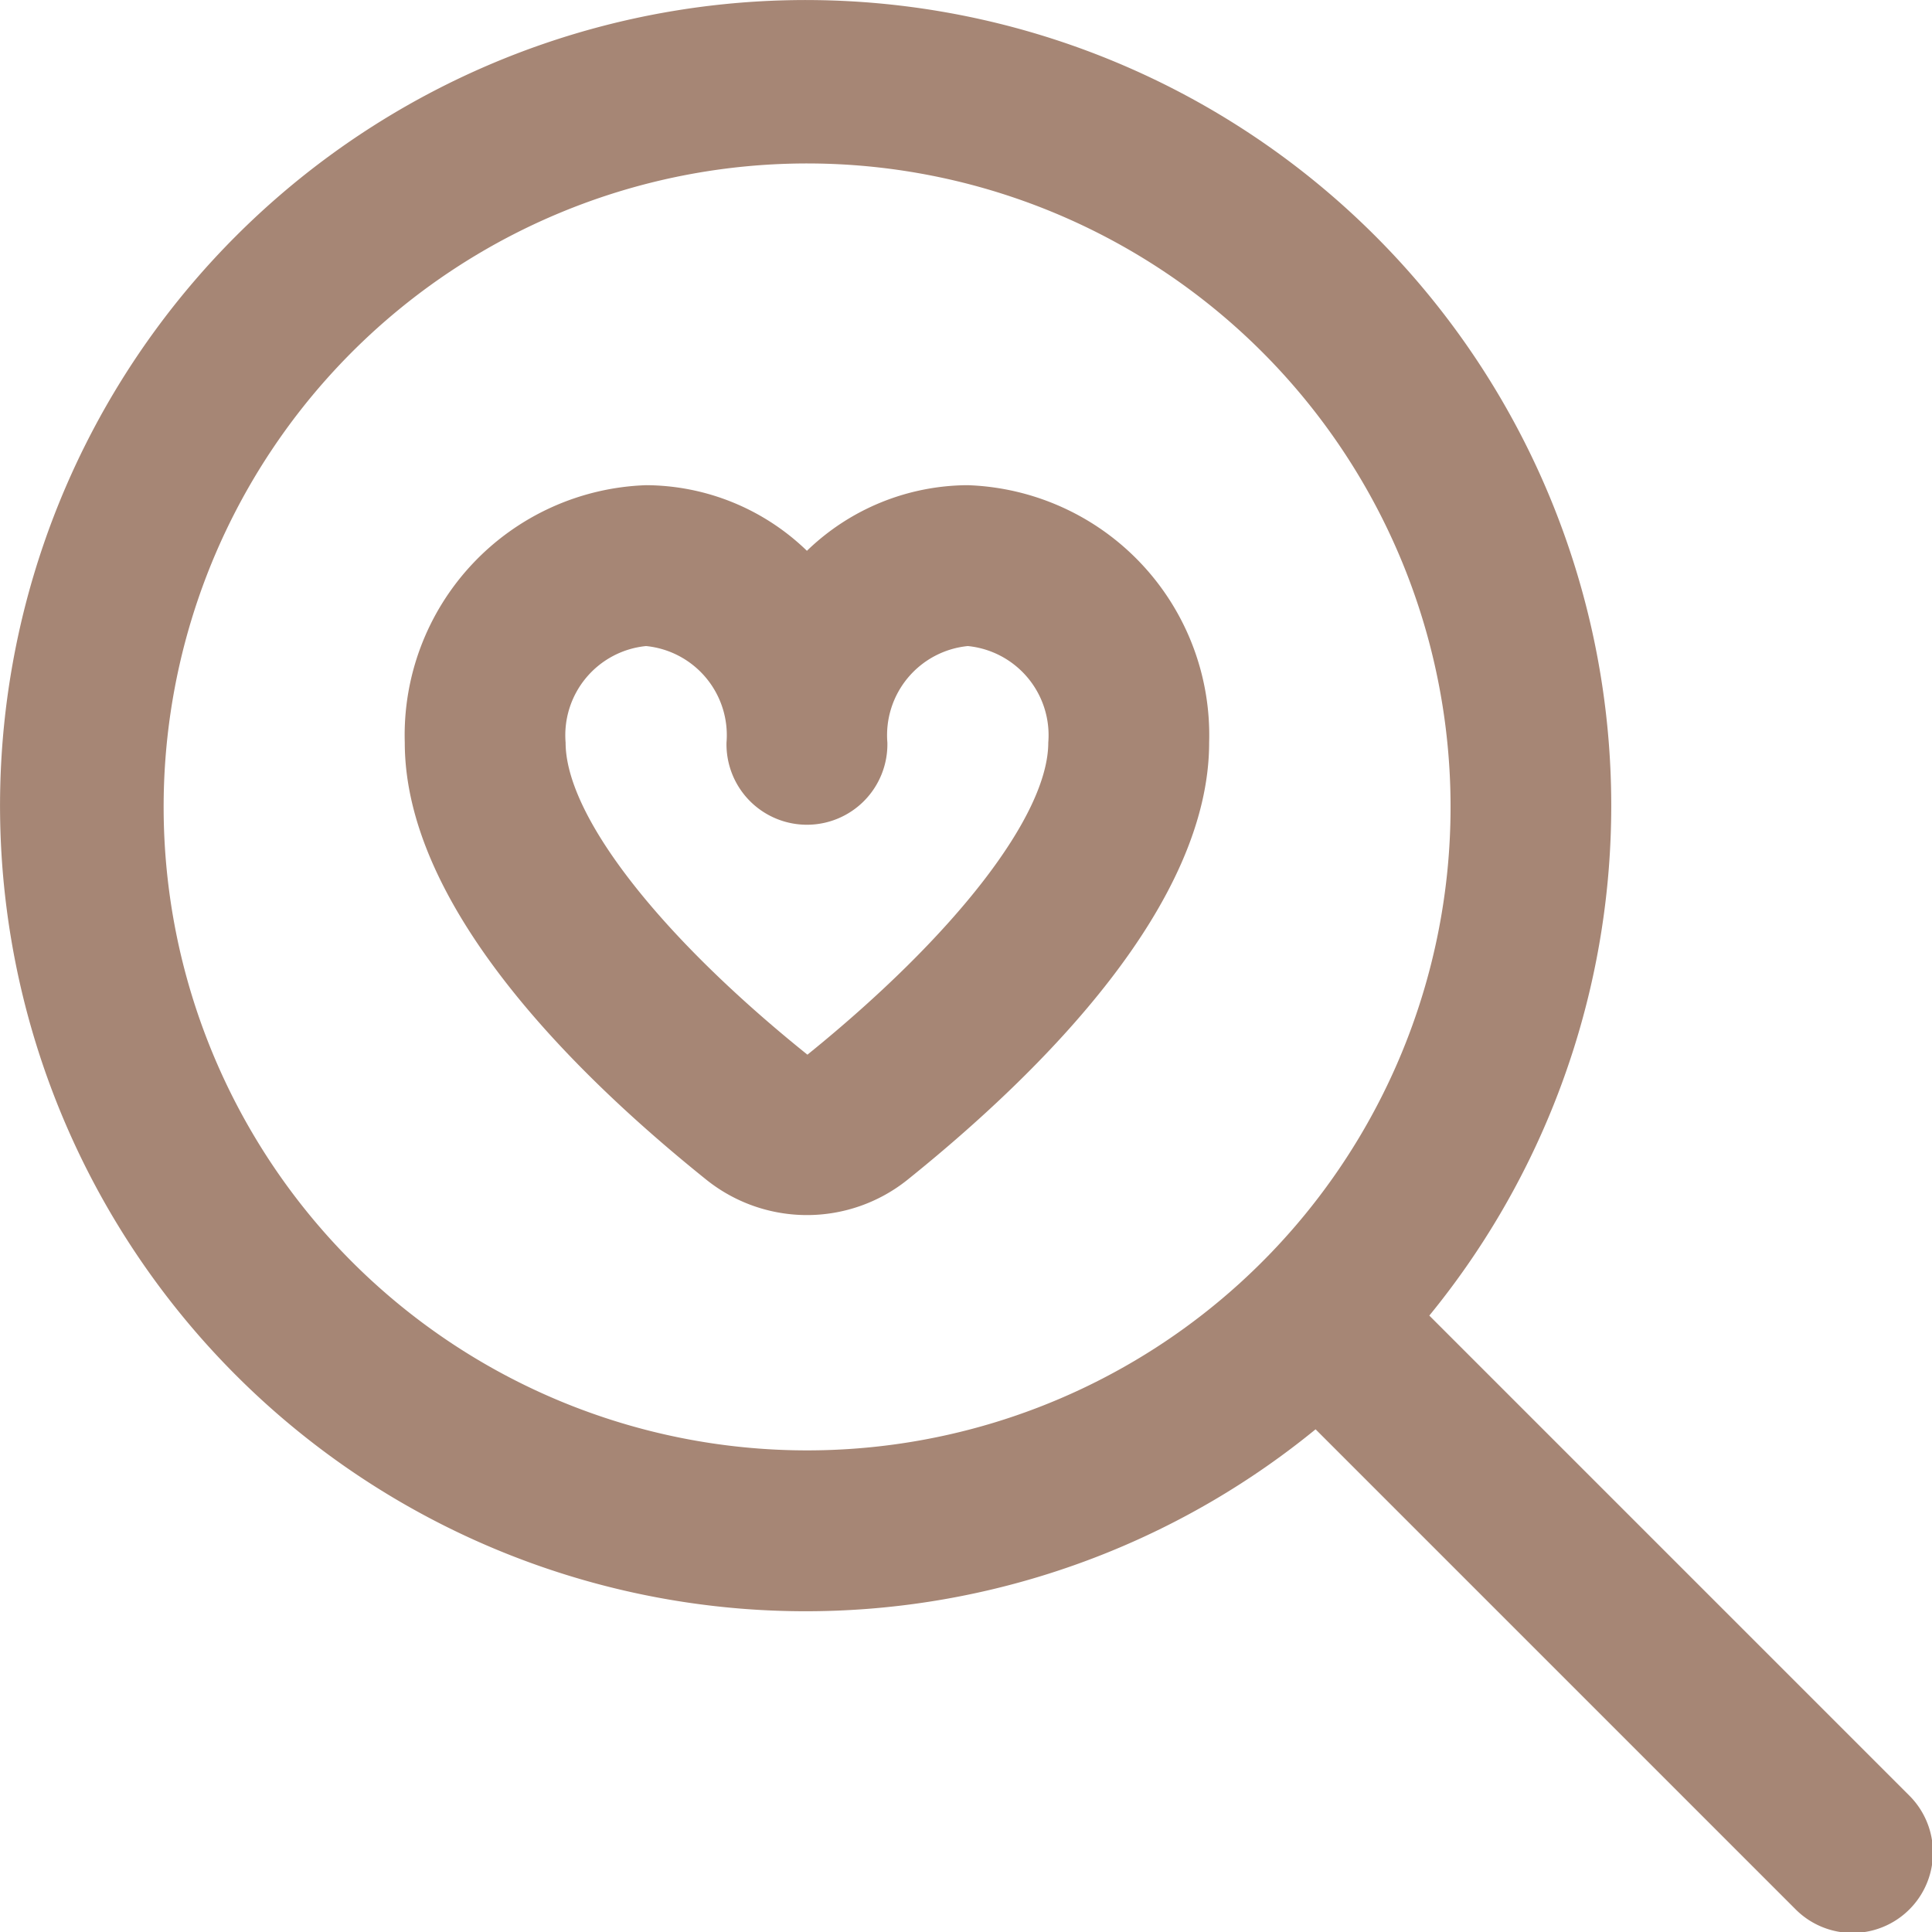 <?xml version="1.0" encoding="UTF-8"?>
<svg xmlns="http://www.w3.org/2000/svg" width="53" height="53" viewBox="0 0 53 53">
  <path id="search-heart" d="M52.691,49.416l-13.17-13.17a22.1,22.1,0,1,0-3.12,3.12l13.17,13.17a2.206,2.206,0,0,0,3.12-3.12ZM4.8,22.292A17.652,17.652,0,1,1,22.447,39.944,17.652,17.652,0,0,1,4.8,22.292ZM26.86,13.466a6.379,6.379,0,0,0-4.413,1.8,6.379,6.379,0,0,0-4.413-1.8,6.86,6.86,0,0,0-6.619,7.061c0,4.413,4.5,8.965,8.283,12a4.413,4.413,0,0,0,5.5,0c3.78-3.038,8.283-7.59,8.283-12A6.86,6.86,0,0,0,26.86,13.466Zm-4.4,15.622c-4.091-3.288-6.633-6.575-6.633-8.561a2.458,2.458,0,0,1,2.207-2.648,2.458,2.458,0,0,1,2.207,2.648,2.207,2.207,0,1,0,4.413,0,2.458,2.458,0,0,1,2.207-2.648,2.458,2.458,0,0,1,2.207,2.648c0,1.986-2.542,5.273-6.606,8.561Z" transform="translate(-0.311 -0.156)" fill="#a68675"></path>
</svg>
